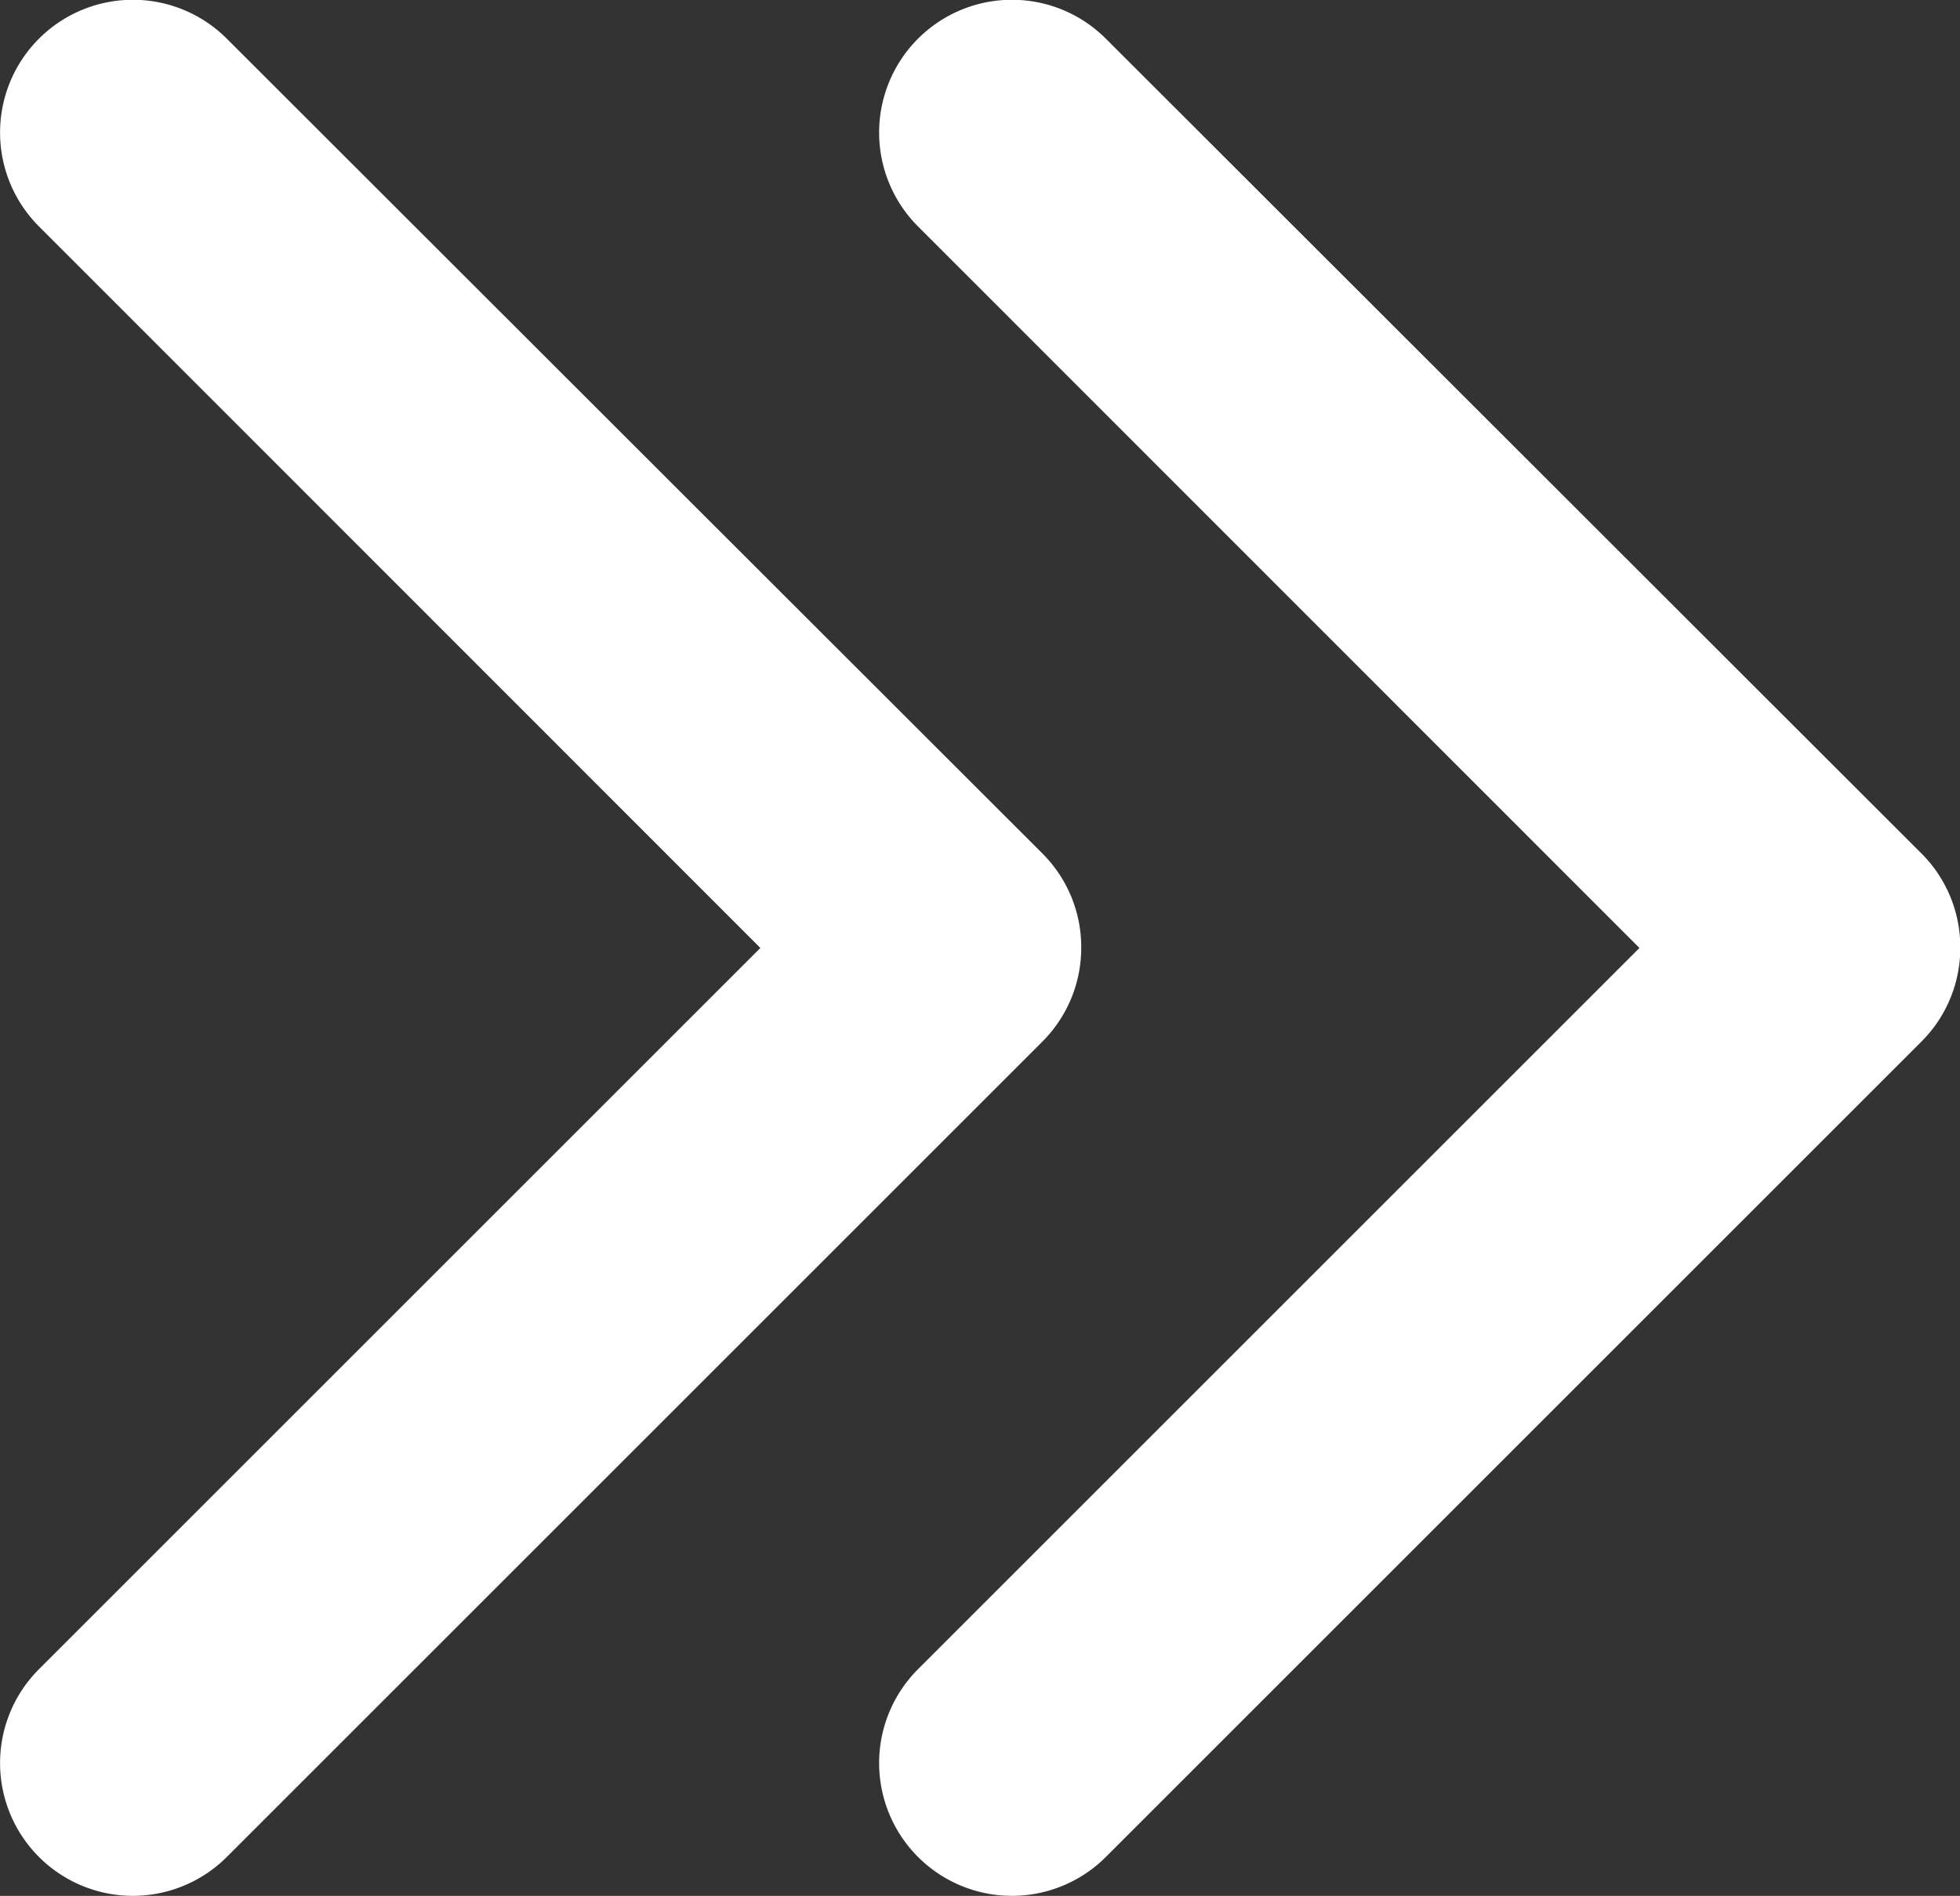<?xml version="1.0" encoding="UTF-8"?> <svg xmlns="http://www.w3.org/2000/svg" width="6.689" height="6.472" viewBox="0 0 6.689 6.472"><rect x="0" y="0" width="6.689" height="6.472" fill="#333333" stroke="none"/> <g id="Сгруппировать_8067" data-name="Сгруппировать 8067" transform="translate(-711.155 -621.764)"> <g id="arrow-down-sign-to-navigate" transform="translate(617.015 628.237) rotate(-90)"> <path id="Контур_44525" data-name="Контур 44525" d="M3.237,100.83a.452.452,0,0,1-.32-.133L.134,97.914a.453.453,0,0,1,.641-.641l2.462,2.462L5.7,97.273a.453.453,0,0,1,.641.641L3.557,100.7A.452.452,0,0,1,3.237,100.83Z" fill="#fff"></path> </g> <g id="arrow-down-sign-to-navigate-2" data-name="arrow-down-sign-to-navigate" transform="translate(614.015 628.237) rotate(-90)"> <path id="Контур_44525-2" data-name="Контур 44525" d="M3.237,100.83a.452.452,0,0,1-.32-.133L.134,97.914a.453.453,0,0,1,.641-.641l2.462,2.462L5.7,97.273a.453.453,0,0,1,.641.641L3.557,100.7A.452.452,0,0,1,3.237,100.83Z" fill="#fff"></path> </g> </g> </svg> 